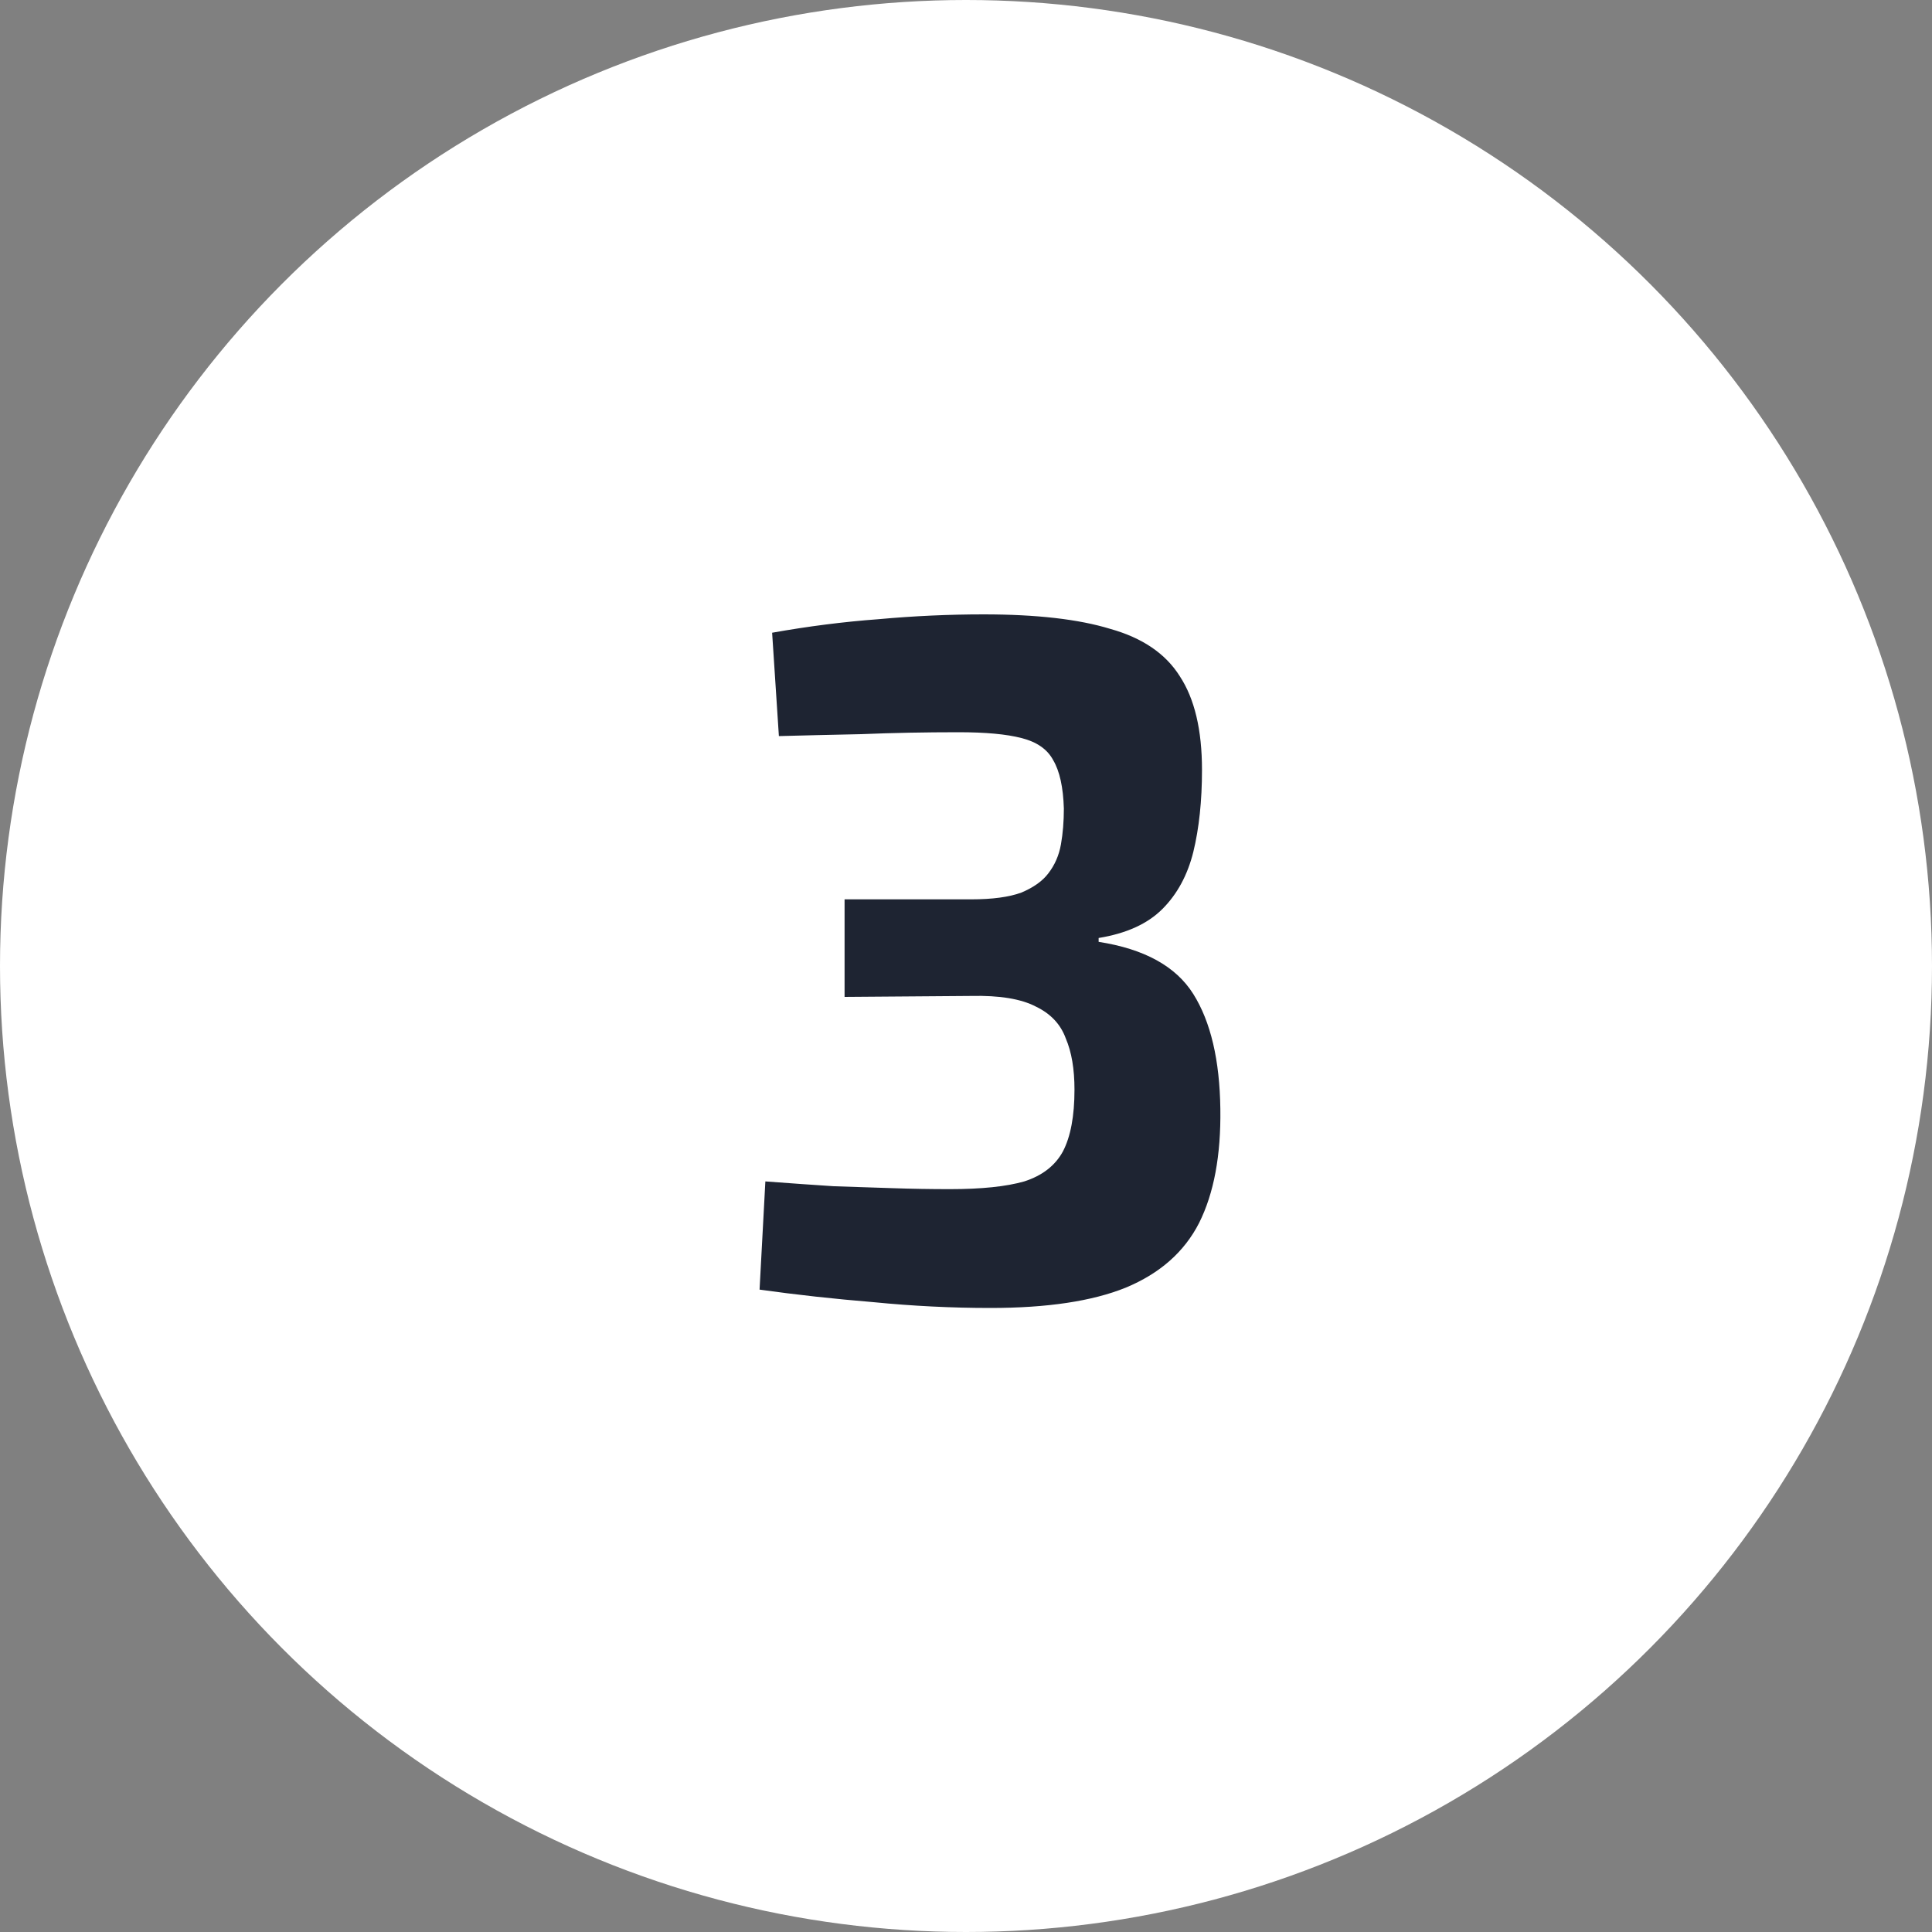 <?xml version="1.0" encoding="UTF-8"?> <svg xmlns="http://www.w3.org/2000/svg" width="100" height="100" viewBox="0 0 100 100" fill="none"><rect x="0" y="0" width="100" height="100" fill="#808080" stroke="none"/><g clip-path="url(#clip0_3470_56)"><circle cx="50" cy="50" r="50" fill="white"></circle><path d="M50.915 31.8C53.649 31.8 55.832 32.05 57.465 32.55C59.132 33.017 60.332 33.833 61.065 35C61.832 36.167 62.215 37.783 62.215 39.85C62.215 41.45 62.065 42.867 61.765 44.1C61.465 45.3 60.932 46.283 60.165 47.05C59.399 47.817 58.299 48.317 56.865 48.55V48.75C59.232 49.117 60.865 50.017 61.765 51.45C62.665 52.883 63.132 54.867 63.165 57.4C63.199 59.8 62.832 61.767 62.065 63.3C61.299 64.8 60.032 65.917 58.265 66.65C56.532 67.35 54.199 67.7 51.265 67.7C49.265 67.7 47.249 67.6 45.215 67.4C43.182 67.233 41.215 67.017 39.315 66.75L39.615 61.15C40.949 61.25 42.132 61.333 43.165 61.4C44.232 61.433 45.249 61.467 46.215 61.5C47.182 61.533 48.165 61.55 49.165 61.55C50.799 61.55 52.082 61.417 53.015 61.15C53.949 60.85 54.615 60.333 55.015 59.6C55.415 58.833 55.615 57.767 55.615 56.4C55.615 55.333 55.465 54.45 55.165 53.75C54.899 53.017 54.382 52.467 53.615 52.1C52.849 51.7 51.732 51.517 50.265 51.55L43.715 51.6V46.55H50.265C51.365 46.55 52.232 46.433 52.865 46.2C53.499 45.933 53.965 45.6 54.265 45.2C54.599 44.767 54.815 44.267 54.915 43.7C55.015 43.133 55.065 42.517 55.065 41.85C55.032 40.75 54.849 39.917 54.515 39.35C54.215 38.783 53.665 38.4 52.865 38.2C52.099 38 51.015 37.9 49.615 37.9C47.882 37.9 46.199 37.933 44.565 38C42.965 38.033 41.549 38.067 40.315 38.1L39.965 32.75C41.832 32.417 43.665 32.183 45.465 32.05C47.299 31.883 49.115 31.8 50.915 31.8Z" fill="#1E2432"></path></g><defs><clipPath id="clip0_3470_56"><rect width="100" height="100" fill="white"></rect></clipPath></defs></svg> 